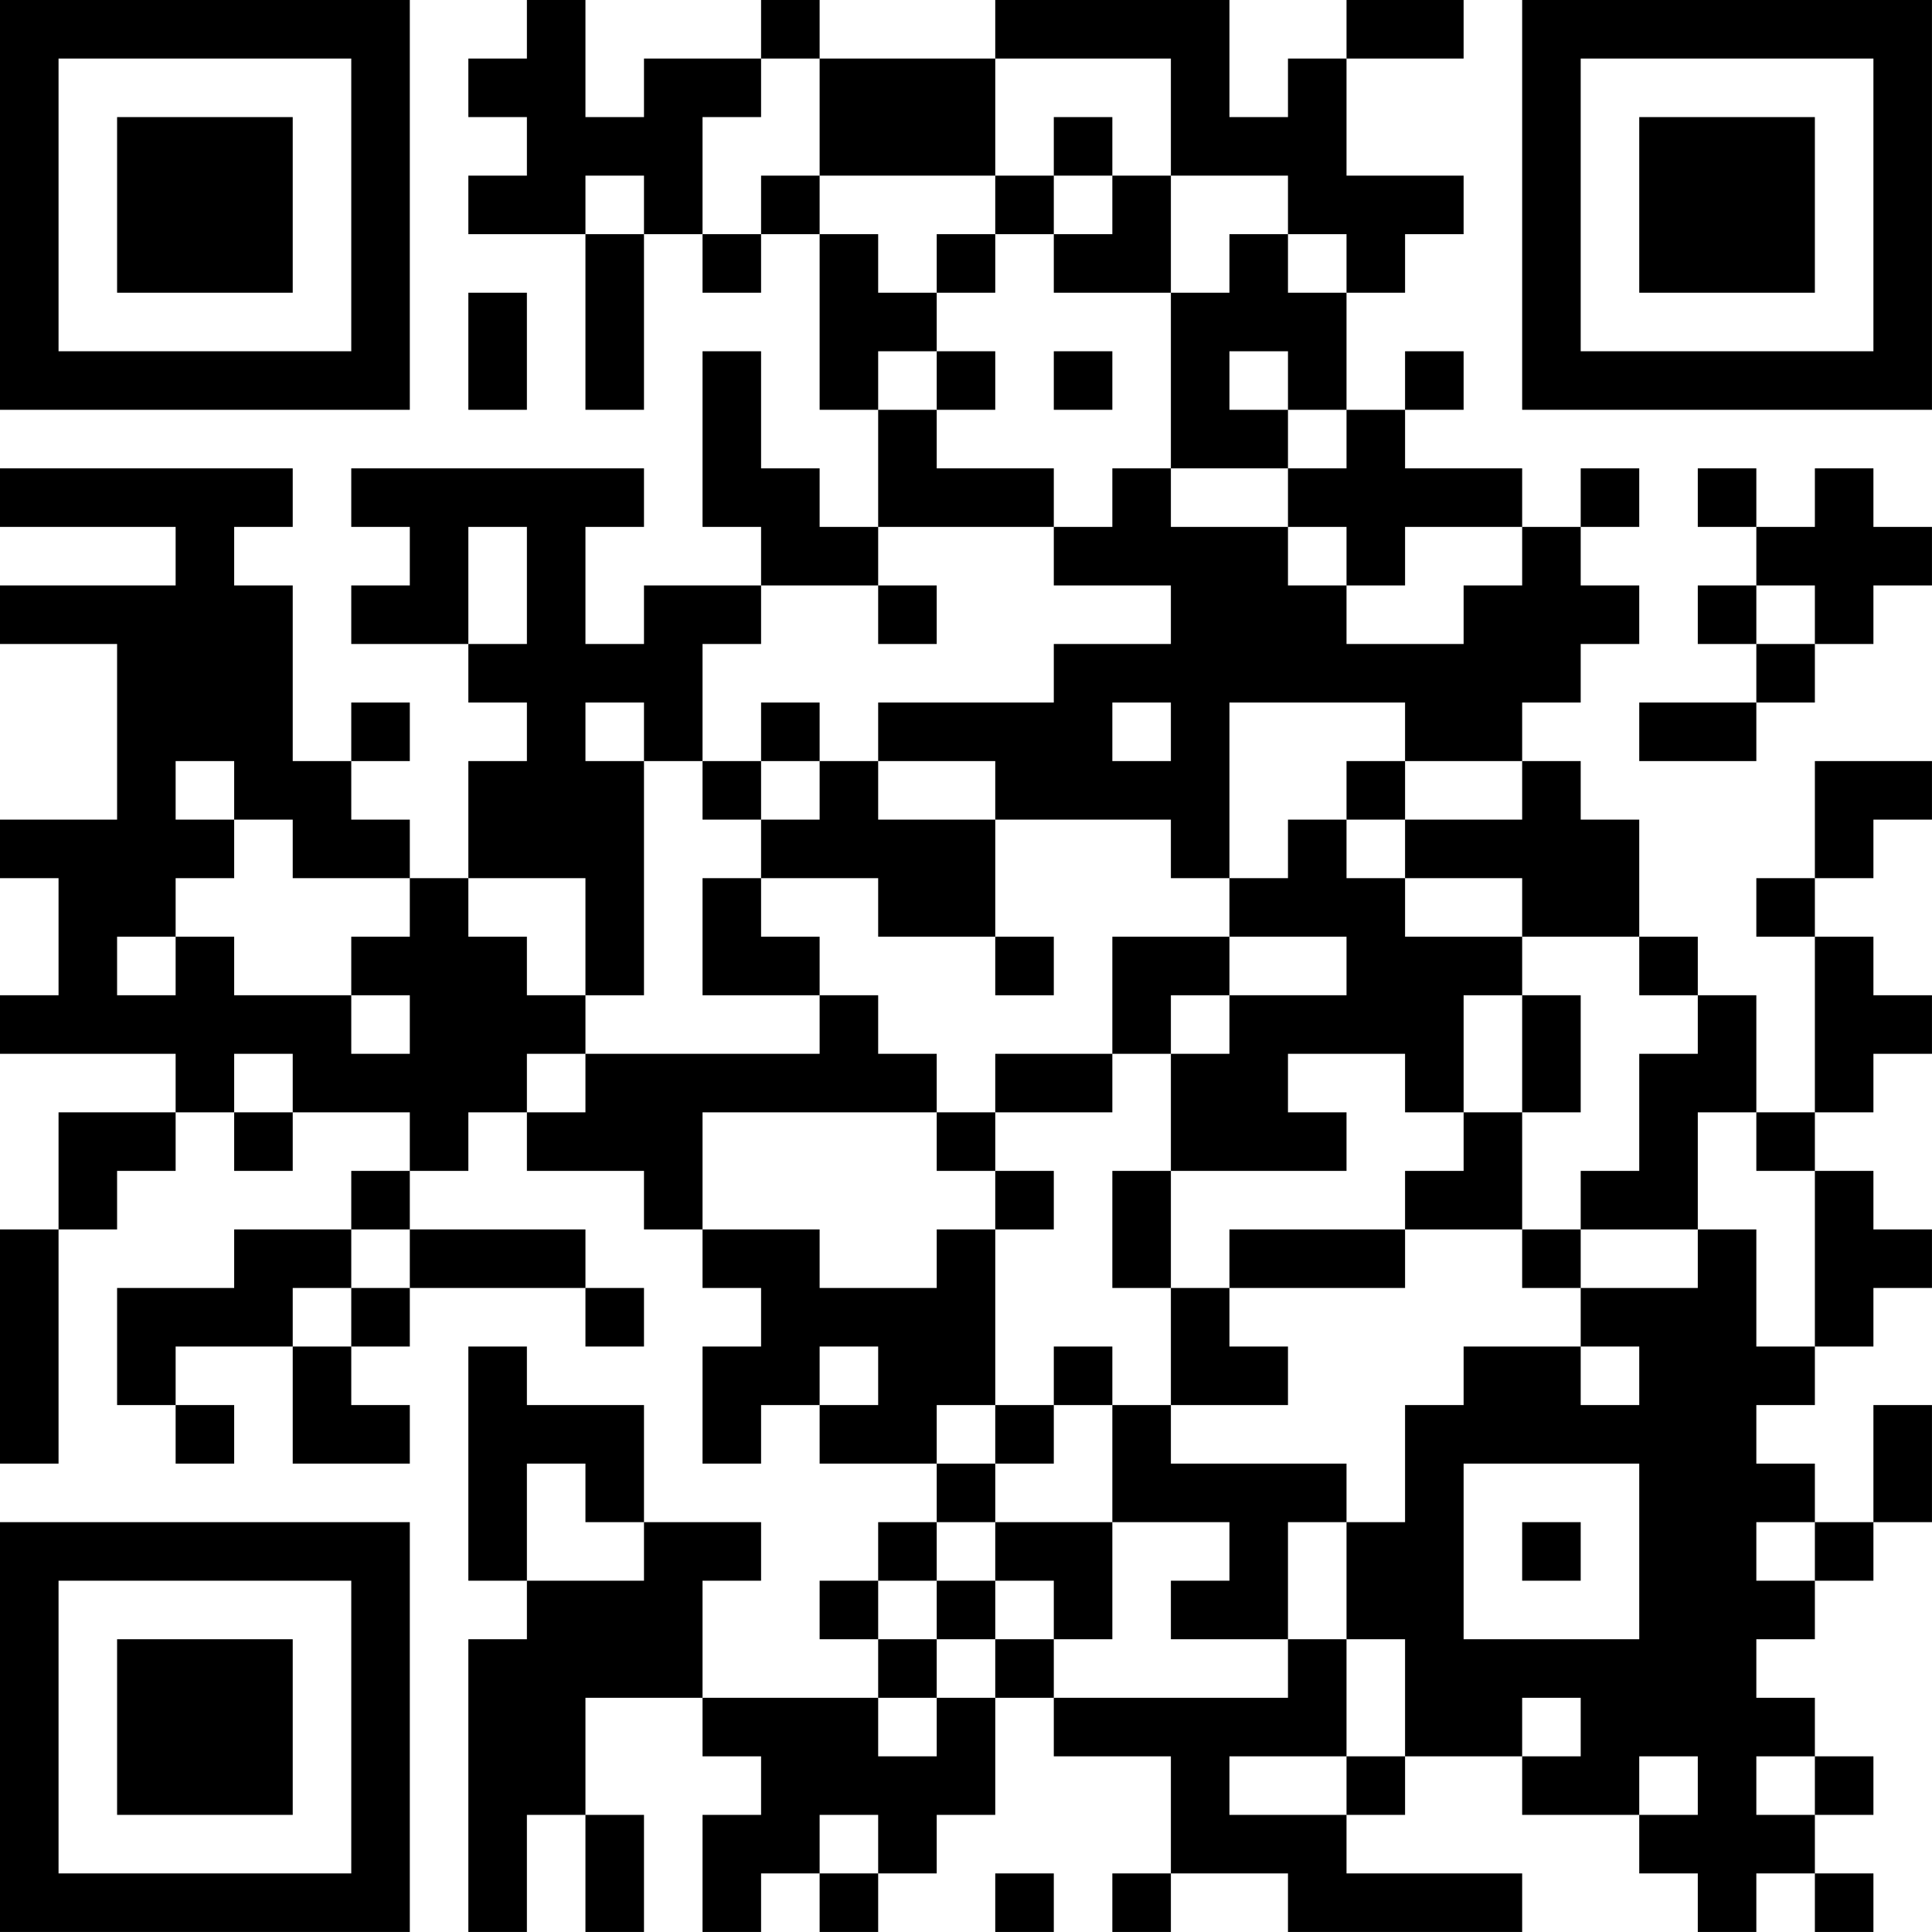 <?xml version="1.0" encoding="UTF-8"?>
<svg xmlns="http://www.w3.org/2000/svg" version="1.1" width="400" height="400" viewBox="0 0 400 400"><rect x="0" y="0" width="400" height="400" fill="#ffffff"/><g transform="scale(12.121)"><g transform="translate(0,0)"><path fill-rule="evenodd" d="M9 0L9 1L8 1L8 2L9 2L9 3L8 3L8 4L10 4L10 7L11 7L11 4L12 4L12 5L13 5L13 4L14 4L14 7L15 7L15 9L14 9L14 8L13 8L13 6L12 6L12 9L13 9L13 10L11 10L11 11L10 11L10 9L11 9L11 8L6 8L6 9L7 9L7 10L6 10L6 11L8 11L8 12L9 12L9 13L8 13L8 15L7 15L7 14L6 14L6 13L7 13L7 12L6 12L6 13L5 13L5 10L4 10L4 9L5 9L5 8L0 8L0 9L3 9L3 10L0 10L0 11L2 11L2 14L0 14L0 15L1 15L1 17L0 17L0 18L3 18L3 19L1 19L1 21L0 21L0 25L1 25L1 21L2 21L2 20L3 20L3 19L4 19L4 20L5 20L5 19L7 19L7 20L6 20L6 21L4 21L4 22L2 22L2 24L3 24L3 25L4 25L4 24L3 24L3 23L5 23L5 25L7 25L7 24L6 24L6 23L7 23L7 22L10 22L10 23L11 23L11 22L10 22L10 21L7 21L7 20L8 20L8 19L9 19L9 20L11 20L11 21L12 21L12 22L13 22L13 23L12 23L12 25L13 25L13 24L14 24L14 25L16 25L16 26L15 26L15 27L14 27L14 28L15 28L15 29L12 29L12 27L13 27L13 26L11 26L11 24L9 24L9 23L8 23L8 27L9 27L9 28L8 28L8 33L9 33L9 31L10 31L10 33L11 33L11 31L10 31L10 29L12 29L12 30L13 30L13 31L12 31L12 33L13 33L13 32L14 32L14 33L15 33L15 32L16 32L16 31L17 31L17 29L18 29L18 30L20 30L20 32L19 32L19 33L20 33L20 32L22 32L22 33L26 33L26 32L23 32L23 31L24 31L24 30L26 30L26 31L28 31L28 32L29 32L29 33L30 33L30 32L31 32L31 33L32 33L32 32L31 32L31 31L32 31L32 30L31 30L31 29L30 29L30 28L31 28L31 27L32 27L32 26L33 26L33 24L32 24L32 26L31 26L31 25L30 25L30 24L31 24L31 23L32 23L32 22L33 22L33 21L32 21L32 20L31 20L31 19L32 19L32 18L33 18L33 17L32 17L32 16L31 16L31 15L32 15L32 14L33 14L33 13L31 13L31 15L30 15L30 16L31 16L31 19L30 19L30 17L29 17L29 16L28 16L28 14L27 14L27 13L26 13L26 12L27 12L27 11L28 11L28 10L27 10L27 9L28 9L28 8L27 8L27 9L26 9L26 8L24 8L24 7L25 7L25 6L24 6L24 7L23 7L23 5L24 5L24 4L25 4L25 3L23 3L23 1L25 1L25 0L23 0L23 1L22 1L22 2L21 2L21 0L17 0L17 1L14 1L14 0L13 0L13 1L11 1L11 2L10 2L10 0ZM13 1L13 2L12 2L12 4L13 4L13 3L14 3L14 4L15 4L15 5L16 5L16 6L15 6L15 7L16 7L16 8L18 8L18 9L15 9L15 10L13 10L13 11L12 11L12 13L11 13L11 12L10 12L10 13L11 13L11 17L10 17L10 15L8 15L8 16L9 16L9 17L10 17L10 18L9 18L9 19L10 19L10 18L14 18L14 17L15 17L15 18L16 18L16 19L12 19L12 21L14 21L14 22L16 22L16 21L17 21L17 24L16 24L16 25L17 25L17 26L16 26L16 27L15 27L15 28L16 28L16 29L15 29L15 30L16 30L16 29L17 29L17 28L18 28L18 29L22 29L22 28L23 28L23 30L21 30L21 31L23 31L23 30L24 30L24 28L23 28L23 26L24 26L24 24L25 24L25 23L27 23L27 24L28 24L28 23L27 23L27 22L29 22L29 21L30 21L30 23L31 23L31 20L30 20L30 19L29 19L29 21L27 21L27 20L28 20L28 18L29 18L29 17L28 17L28 16L26 16L26 15L24 15L24 14L26 14L26 13L24 13L24 12L21 12L21 15L20 15L20 14L17 14L17 13L15 13L15 12L18 12L18 11L20 11L20 10L18 10L18 9L19 9L19 8L20 8L20 9L22 9L22 10L23 10L23 11L25 11L25 10L26 10L26 9L24 9L24 10L23 10L23 9L22 9L22 8L23 8L23 7L22 7L22 6L21 6L21 7L22 7L22 8L20 8L20 5L21 5L21 4L22 4L22 5L23 5L23 4L22 4L22 3L20 3L20 1L17 1L17 3L14 3L14 1ZM18 2L18 3L17 3L17 4L16 4L16 5L17 5L17 4L18 4L18 5L20 5L20 3L19 3L19 2ZM10 3L10 4L11 4L11 3ZM18 3L18 4L19 4L19 3ZM8 5L8 7L9 7L9 5ZM16 6L16 7L17 7L17 6ZM18 6L18 7L19 7L19 6ZM29 8L29 9L30 9L30 10L29 10L29 11L30 11L30 12L28 12L28 13L30 13L30 12L31 12L31 11L32 11L32 10L33 10L33 9L32 9L32 8L31 8L31 9L30 9L30 8ZM8 9L8 11L9 11L9 9ZM15 10L15 11L16 11L16 10ZM30 10L30 11L31 11L31 10ZM13 12L13 13L12 13L12 14L13 14L13 15L12 15L12 17L14 17L14 16L13 16L13 15L15 15L15 16L17 16L17 17L18 17L18 16L17 16L17 14L15 14L15 13L14 13L14 12ZM19 12L19 13L20 13L20 12ZM3 13L3 14L4 14L4 15L3 15L3 16L2 16L2 17L3 17L3 16L4 16L4 17L6 17L6 18L7 18L7 17L6 17L6 16L7 16L7 15L5 15L5 14L4 14L4 13ZM13 13L13 14L14 14L14 13ZM23 13L23 14L22 14L22 15L21 15L21 16L19 16L19 18L17 18L17 19L16 19L16 20L17 20L17 21L18 21L18 20L17 20L17 19L19 19L19 18L20 18L20 20L19 20L19 22L20 22L20 24L19 24L19 23L18 23L18 24L17 24L17 25L18 25L18 24L19 24L19 26L17 26L17 27L16 27L16 28L17 28L17 27L18 27L18 28L19 28L19 26L21 26L21 27L20 27L20 28L22 28L22 26L23 26L23 25L20 25L20 24L22 24L22 23L21 23L21 22L24 22L24 21L26 21L26 22L27 22L27 21L26 21L26 19L27 19L27 17L26 17L26 16L24 16L24 15L23 15L23 14L24 14L24 13ZM21 16L21 17L20 17L20 18L21 18L21 17L23 17L23 16ZM25 17L25 19L24 19L24 18L22 18L22 19L23 19L23 20L20 20L20 22L21 22L21 21L24 21L24 20L25 20L25 19L26 19L26 17ZM4 18L4 19L5 19L5 18ZM6 21L6 22L5 22L5 23L6 23L6 22L7 22L7 21ZM14 23L14 24L15 24L15 23ZM9 25L9 27L11 27L11 26L10 26L10 25ZM25 25L25 28L28 28L28 25ZM26 26L26 27L27 27L27 26ZM30 26L30 27L31 27L31 26ZM26 29L26 30L27 30L27 29ZM28 30L28 31L29 31L29 30ZM30 30L30 31L31 31L31 30ZM14 31L14 32L15 32L15 31ZM17 32L17 33L18 33L18 32ZM0 0L0 7L7 7L7 0ZM1 1L1 6L6 6L6 1ZM2 2L2 5L5 5L5 2ZM26 0L26 7L33 7L33 0ZM27 1L27 6L32 6L32 1ZM28 2L28 5L31 5L31 2ZM0 26L0 33L7 33L7 26ZM1 27L1 32L6 32L6 27ZM2 28L2 31L5 31L5 28Z" fill="#000000"/></g></g></svg>
